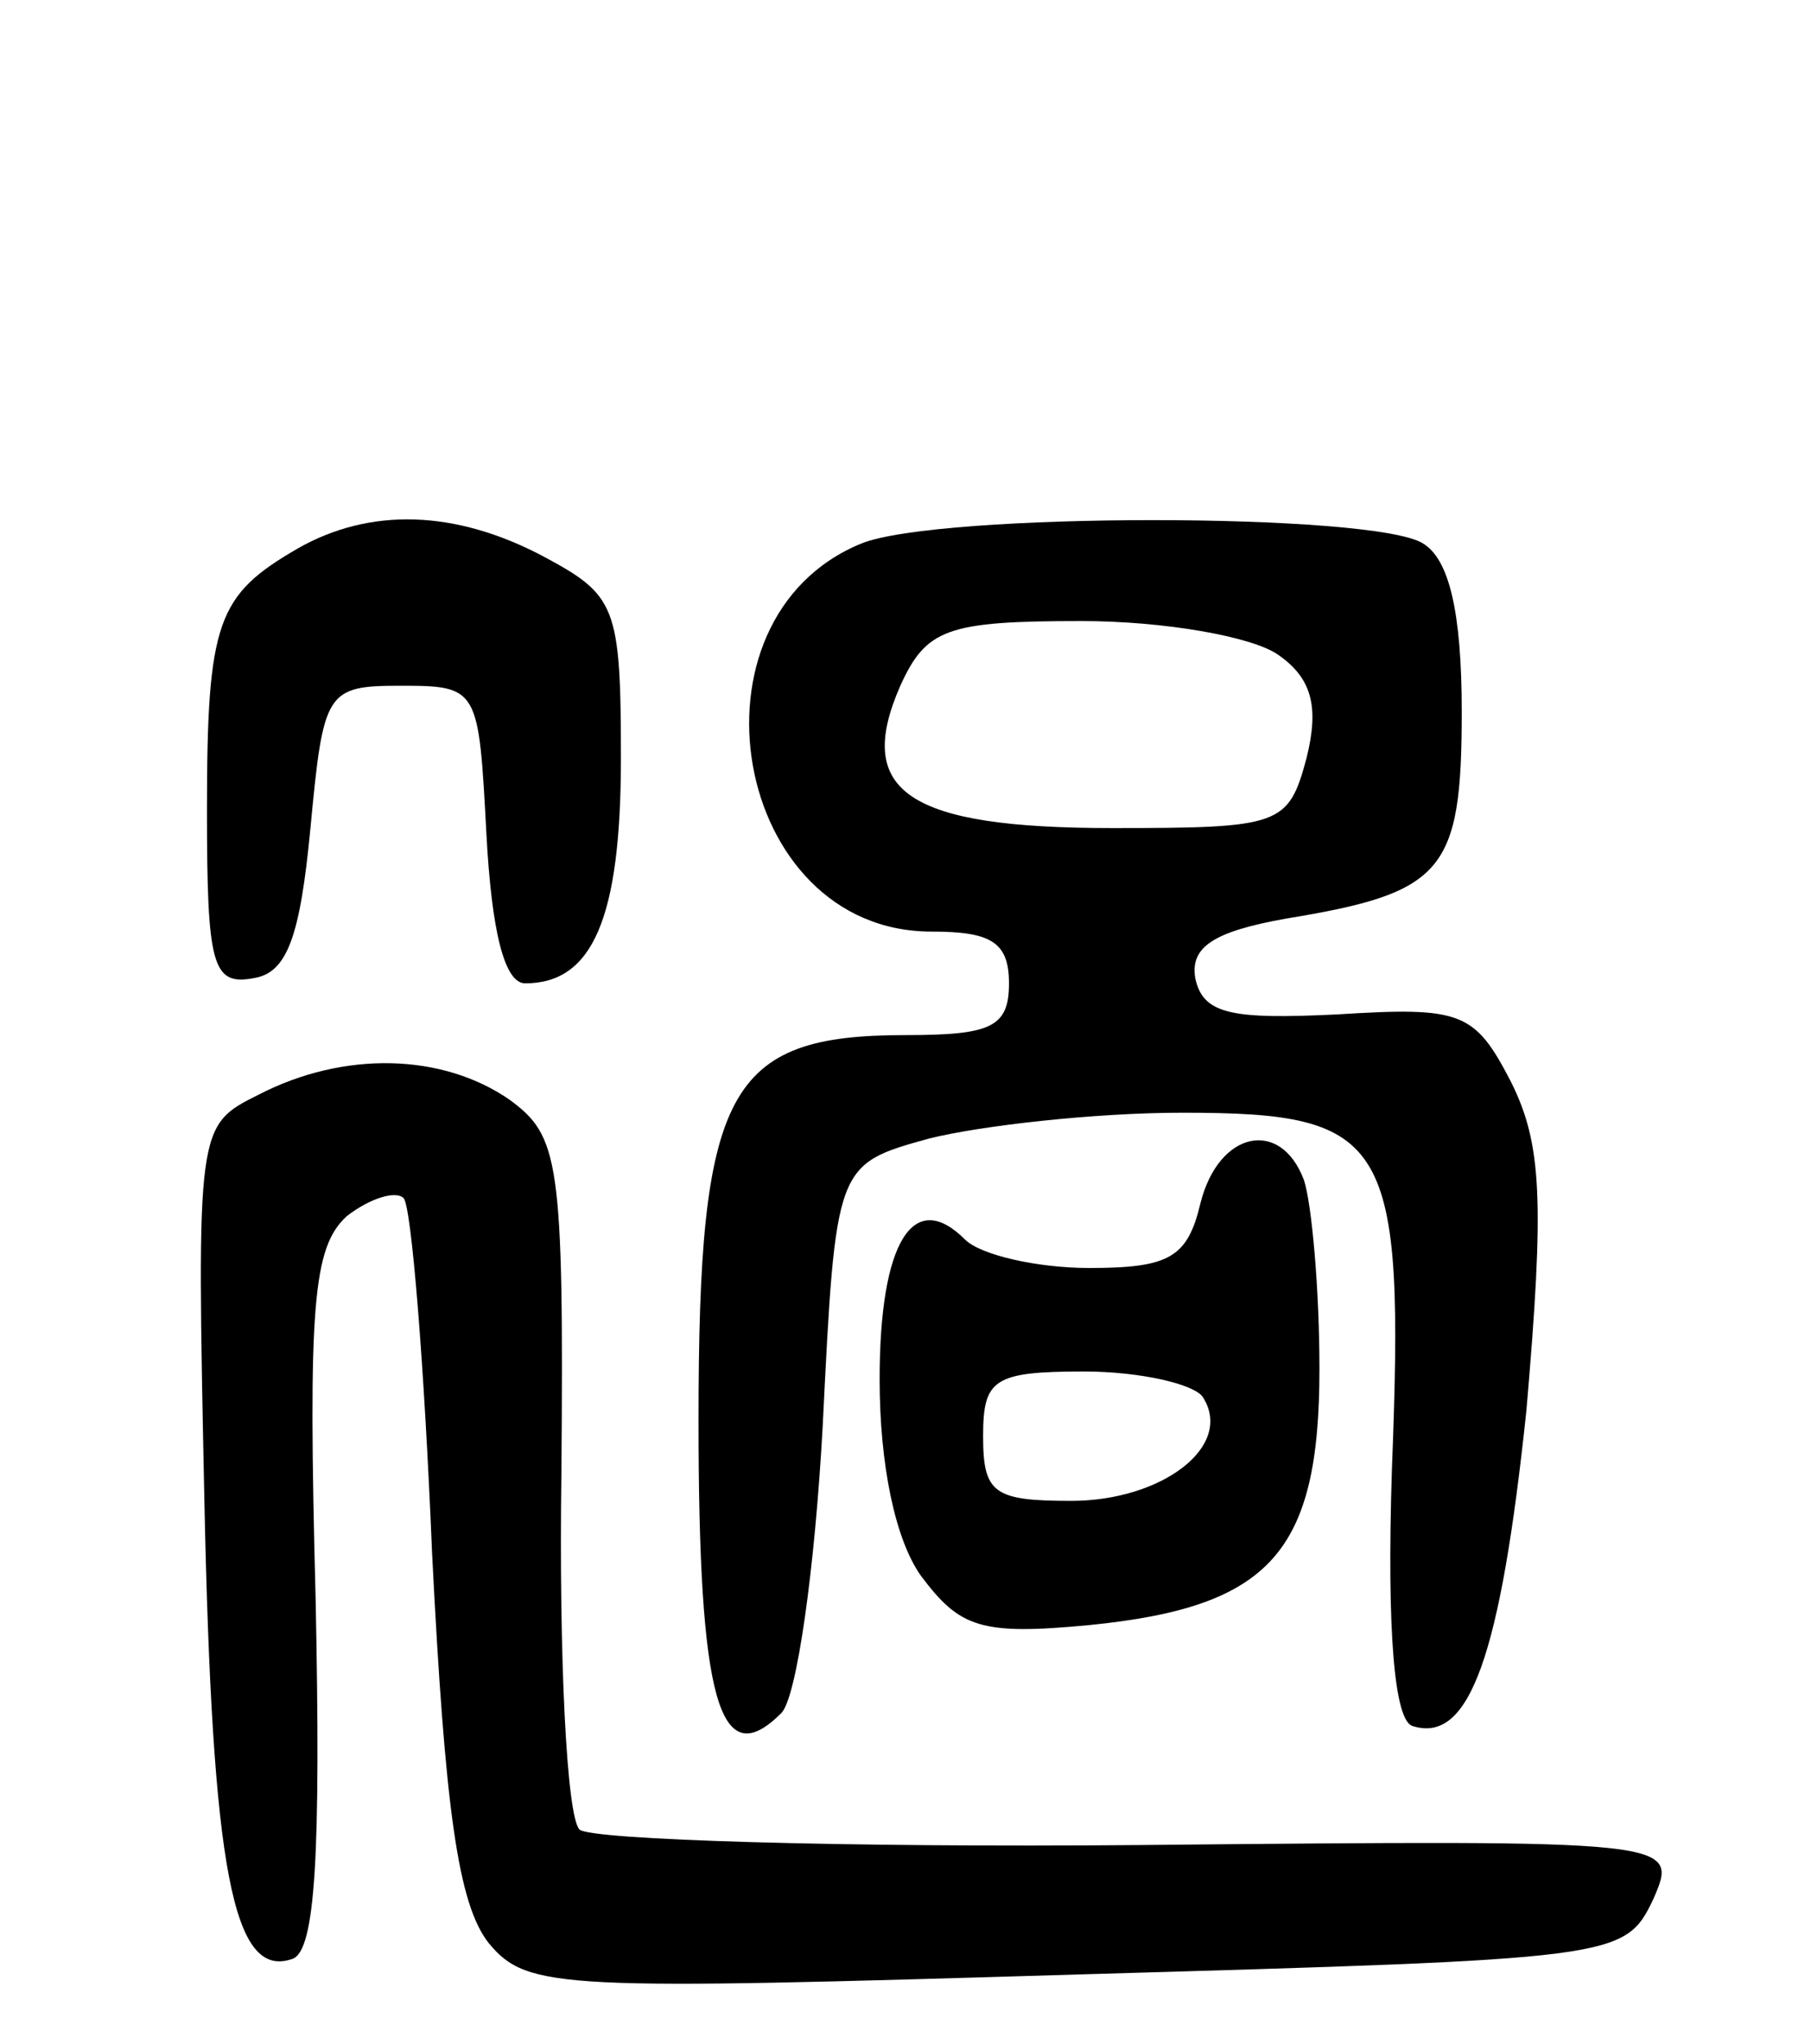 <svg version="1.0" xmlns="http://www.w3.org/2000/svg" width="70" height="79" viewBox="0 0 70 79" ><g transform="translate(0,79) scale(0.1,-0.1)" ><path d="M115 578 c-31 -18 -35 -28 -35 -101 0 -60 2 -68 18 -65 13 2 18 16 22 58 5 53 6 55 35 55 30 0 30 -1 33 -57 2 -38 7 -58 15 -58 26 0 37 25 37 87 0 59 -2 63 -30 78 -34 18 -67 19 -95 3z"/><path d="M333 580 c-71 -29 -50 -150 27 -150 23 0 30 -4 30 -20 0 -17 -7 -20 -40 -20 -69 0 -80 -21 -80 -149 0 -108 8 -137 32 -113 6 6 13 56 16 111 5 101 5 101 41 111 20 5 64 10 98 10 80 0 86 -10 81 -138 -2 -63 1 -97 8 -99 22 -7 34 27 44 122 7 81 6 103 -6 127 -14 27 -19 29 -67 26 -41 -2 -52 0 -55 14 -2 12 7 18 35 23 61 10 68 18 68 80 0 39 -5 59 -15 65 -19 12 -187 12 -217 0z m161 -43 c13 -9 16 -20 11 -40 -7 -26 -10 -27 -75 -27 -79 0 -100 14 -82 55 10 22 18 25 70 25 32 0 66 -6 76 -13z"/><path d="M100 367 c-24 -12 -24 -12 -21 -157 3 -143 11 -185 34 -177 9 3 11 41 9 139 -3 114 -1 136 12 148 9 7 19 10 22 7 3 -3 8 -64 11 -137 5 -99 10 -136 22 -151 15 -18 28 -18 228 -12 208 6 211 6 222 29 10 23 10 23 -199 21 -114 -1 -212 2 -216 6 -5 5 -8 67 -7 138 1 121 -1 130 -20 144 -26 18 -64 19 -97 2z"/><path d="M464 325 c-5 -21 -12 -25 -43 -25 -20 0 -42 5 -48 11 -20 20 -33 -1 -33 -54 0 -33 6 -62 16 -76 15 -20 23 -23 65 -19 70 7 89 28 89 99 0 31 -3 64 -6 73 -9 24 -33 19 -40 -9z m1 -75 c12 -19 -16 -40 -51 -40 -30 0 -34 3 -34 25 0 22 4 25 39 25 22 0 43 -5 46 -10z"/></g></svg> 
